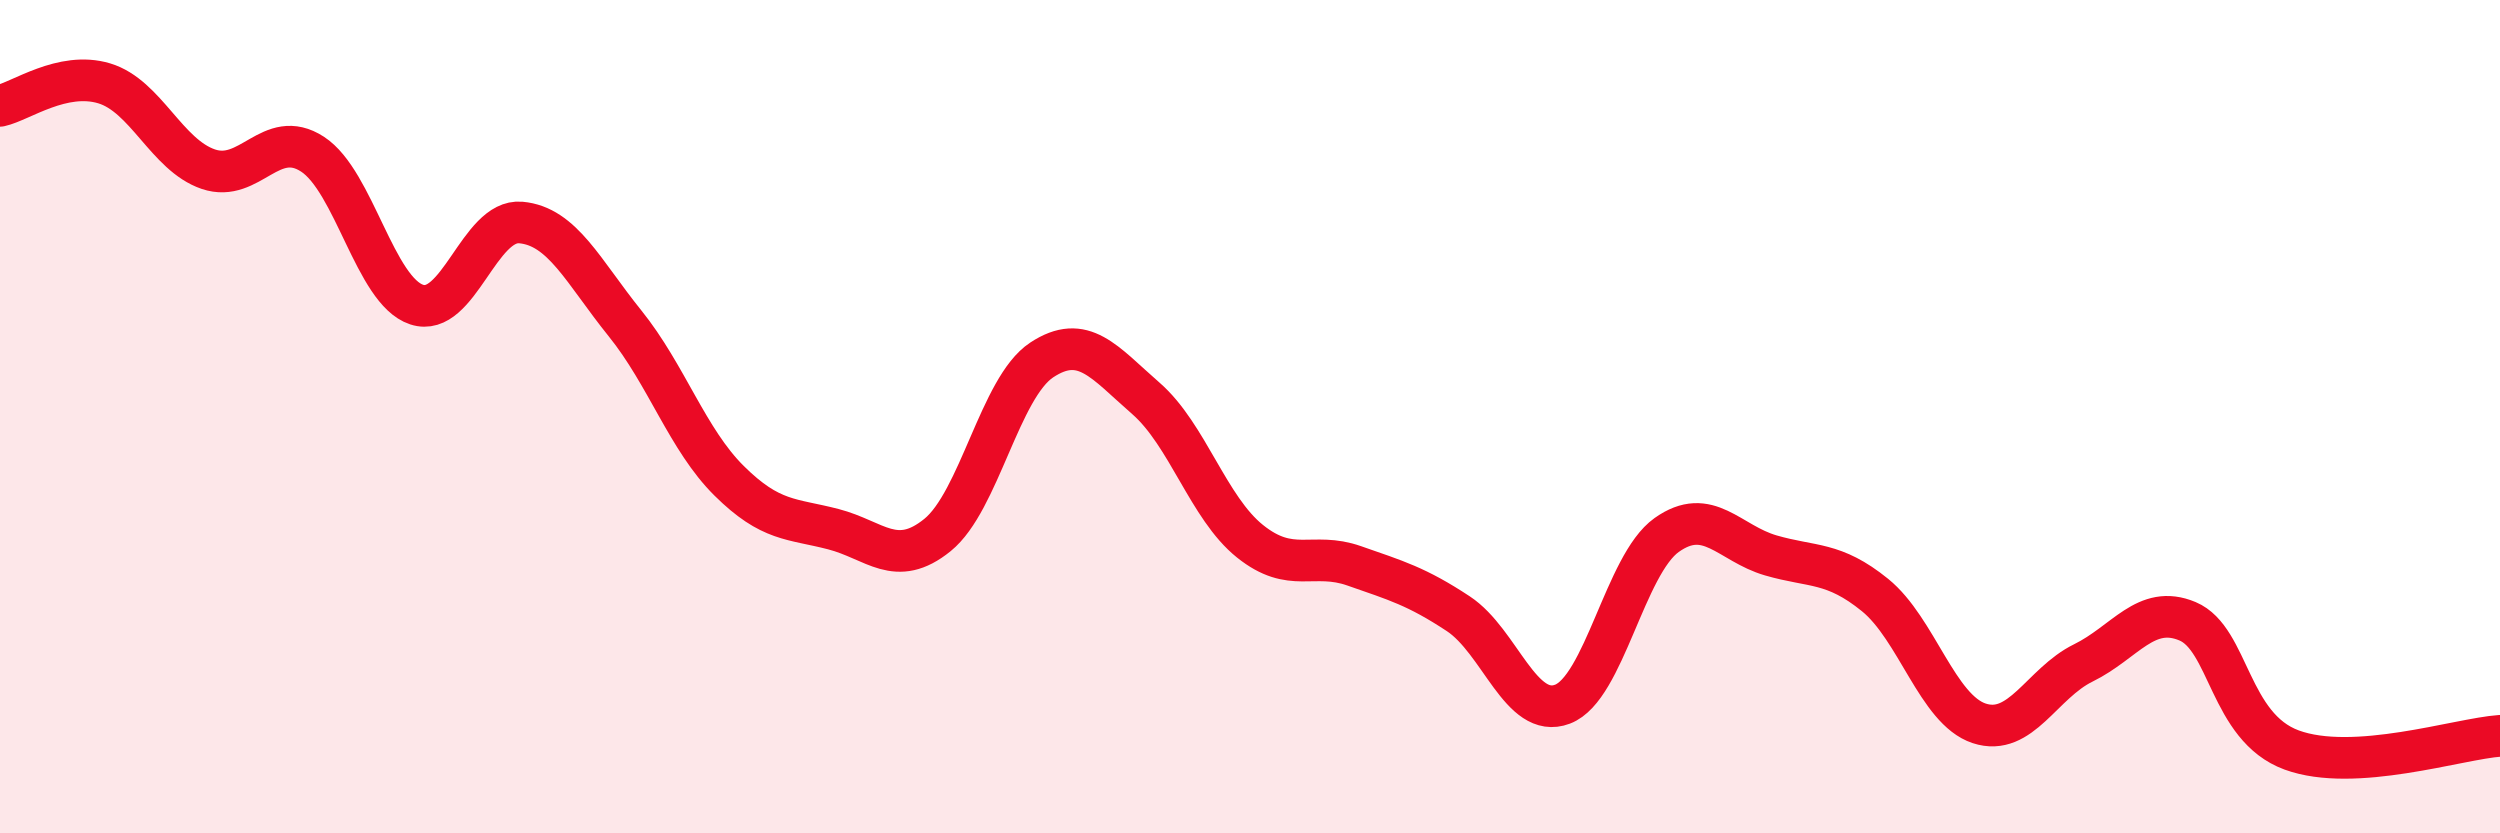 
    <svg width="60" height="20" viewBox="0 0 60 20" xmlns="http://www.w3.org/2000/svg">
      <path
        d="M 0,2.54 C 0.5,2.43 1.5,1.7 2.5,2 C 3.5,2.3 4,3.72 5,4.06 C 6,4.4 6.5,3.05 7.5,3.7 C 8.5,4.35 9,6.98 10,7.31 C 11,7.64 11.5,5.25 12.5,5.34 C 13.5,5.43 14,6.52 15,7.76 C 16,9 16.5,10.55 17.5,11.54 C 18.5,12.53 19,12.44 20,12.7 C 21,12.96 21.5,13.65 22.5,12.84 C 23.5,12.03 24,9.3 25,8.64 C 26,7.98 26.5,8.69 27.5,9.56 C 28.5,10.43 29,12.19 30,12.99 C 31,13.79 31.5,13.23 32.5,13.58 C 33.5,13.93 34,14.07 35,14.73 C 36,15.39 36.5,17.28 37.5,16.9 C 38.5,16.52 39,13.55 40,12.84 C 41,12.13 41.5,13.04 42.5,13.33 C 43.5,13.62 44,13.47 45,14.28 C 46,15.09 46.5,17.03 47.5,17.36 C 48.5,17.69 49,16.4 50,15.91 C 51,15.42 51.5,14.49 52.5,14.91 C 53.5,15.33 53.5,17.45 55,18 C 56.5,18.55 59,17.73 60,17.66L60 20L0 20Z"
        fill="#EB0A25"
        opacity="0.1"
        stroke-linecap="round"
        stroke-linejoin="round"
      />
      <path
        d="M 0,2.54 C 0.5,2.43 1.5,1.7 2.5,2 C 3.5,2.3 4,3.72 5,4.06 C 6,4.4 6.5,3.05 7.5,3.7 C 8.5,4.35 9,6.98 10,7.31 C 11,7.64 11.5,5.25 12.5,5.34 C 13.5,5.43 14,6.52 15,7.76 C 16,9 16.5,10.55 17.5,11.54 C 18.5,12.53 19,12.44 20,12.7 C 21,12.96 21.5,13.65 22.5,12.84 C 23.5,12.03 24,9.3 25,8.64 C 26,7.98 26.5,8.69 27.5,9.56 C 28.5,10.43 29,12.19 30,12.99 C 31,13.79 31.5,13.23 32.5,13.58 C 33.5,13.93 34,14.07 35,14.73 C 36,15.39 36.5,17.28 37.5,16.9 C 38.5,16.52 39,13.55 40,12.84 C 41,12.13 41.5,13.04 42.5,13.33 C 43.5,13.62 44,13.47 45,14.28 C 46,15.09 46.5,17.03 47.5,17.36 C 48.5,17.69 49,16.4 50,15.91 C 51,15.42 51.5,14.49 52.5,14.91 C 53.5,15.33 53.5,17.45 55,18 C 56.5,18.55 59,17.73 60,17.66"
        stroke="#EB0A25"
        stroke-width="1"
        fill="none"
        stroke-linecap="round"
        stroke-linejoin="round"
      />
    </svg>
  